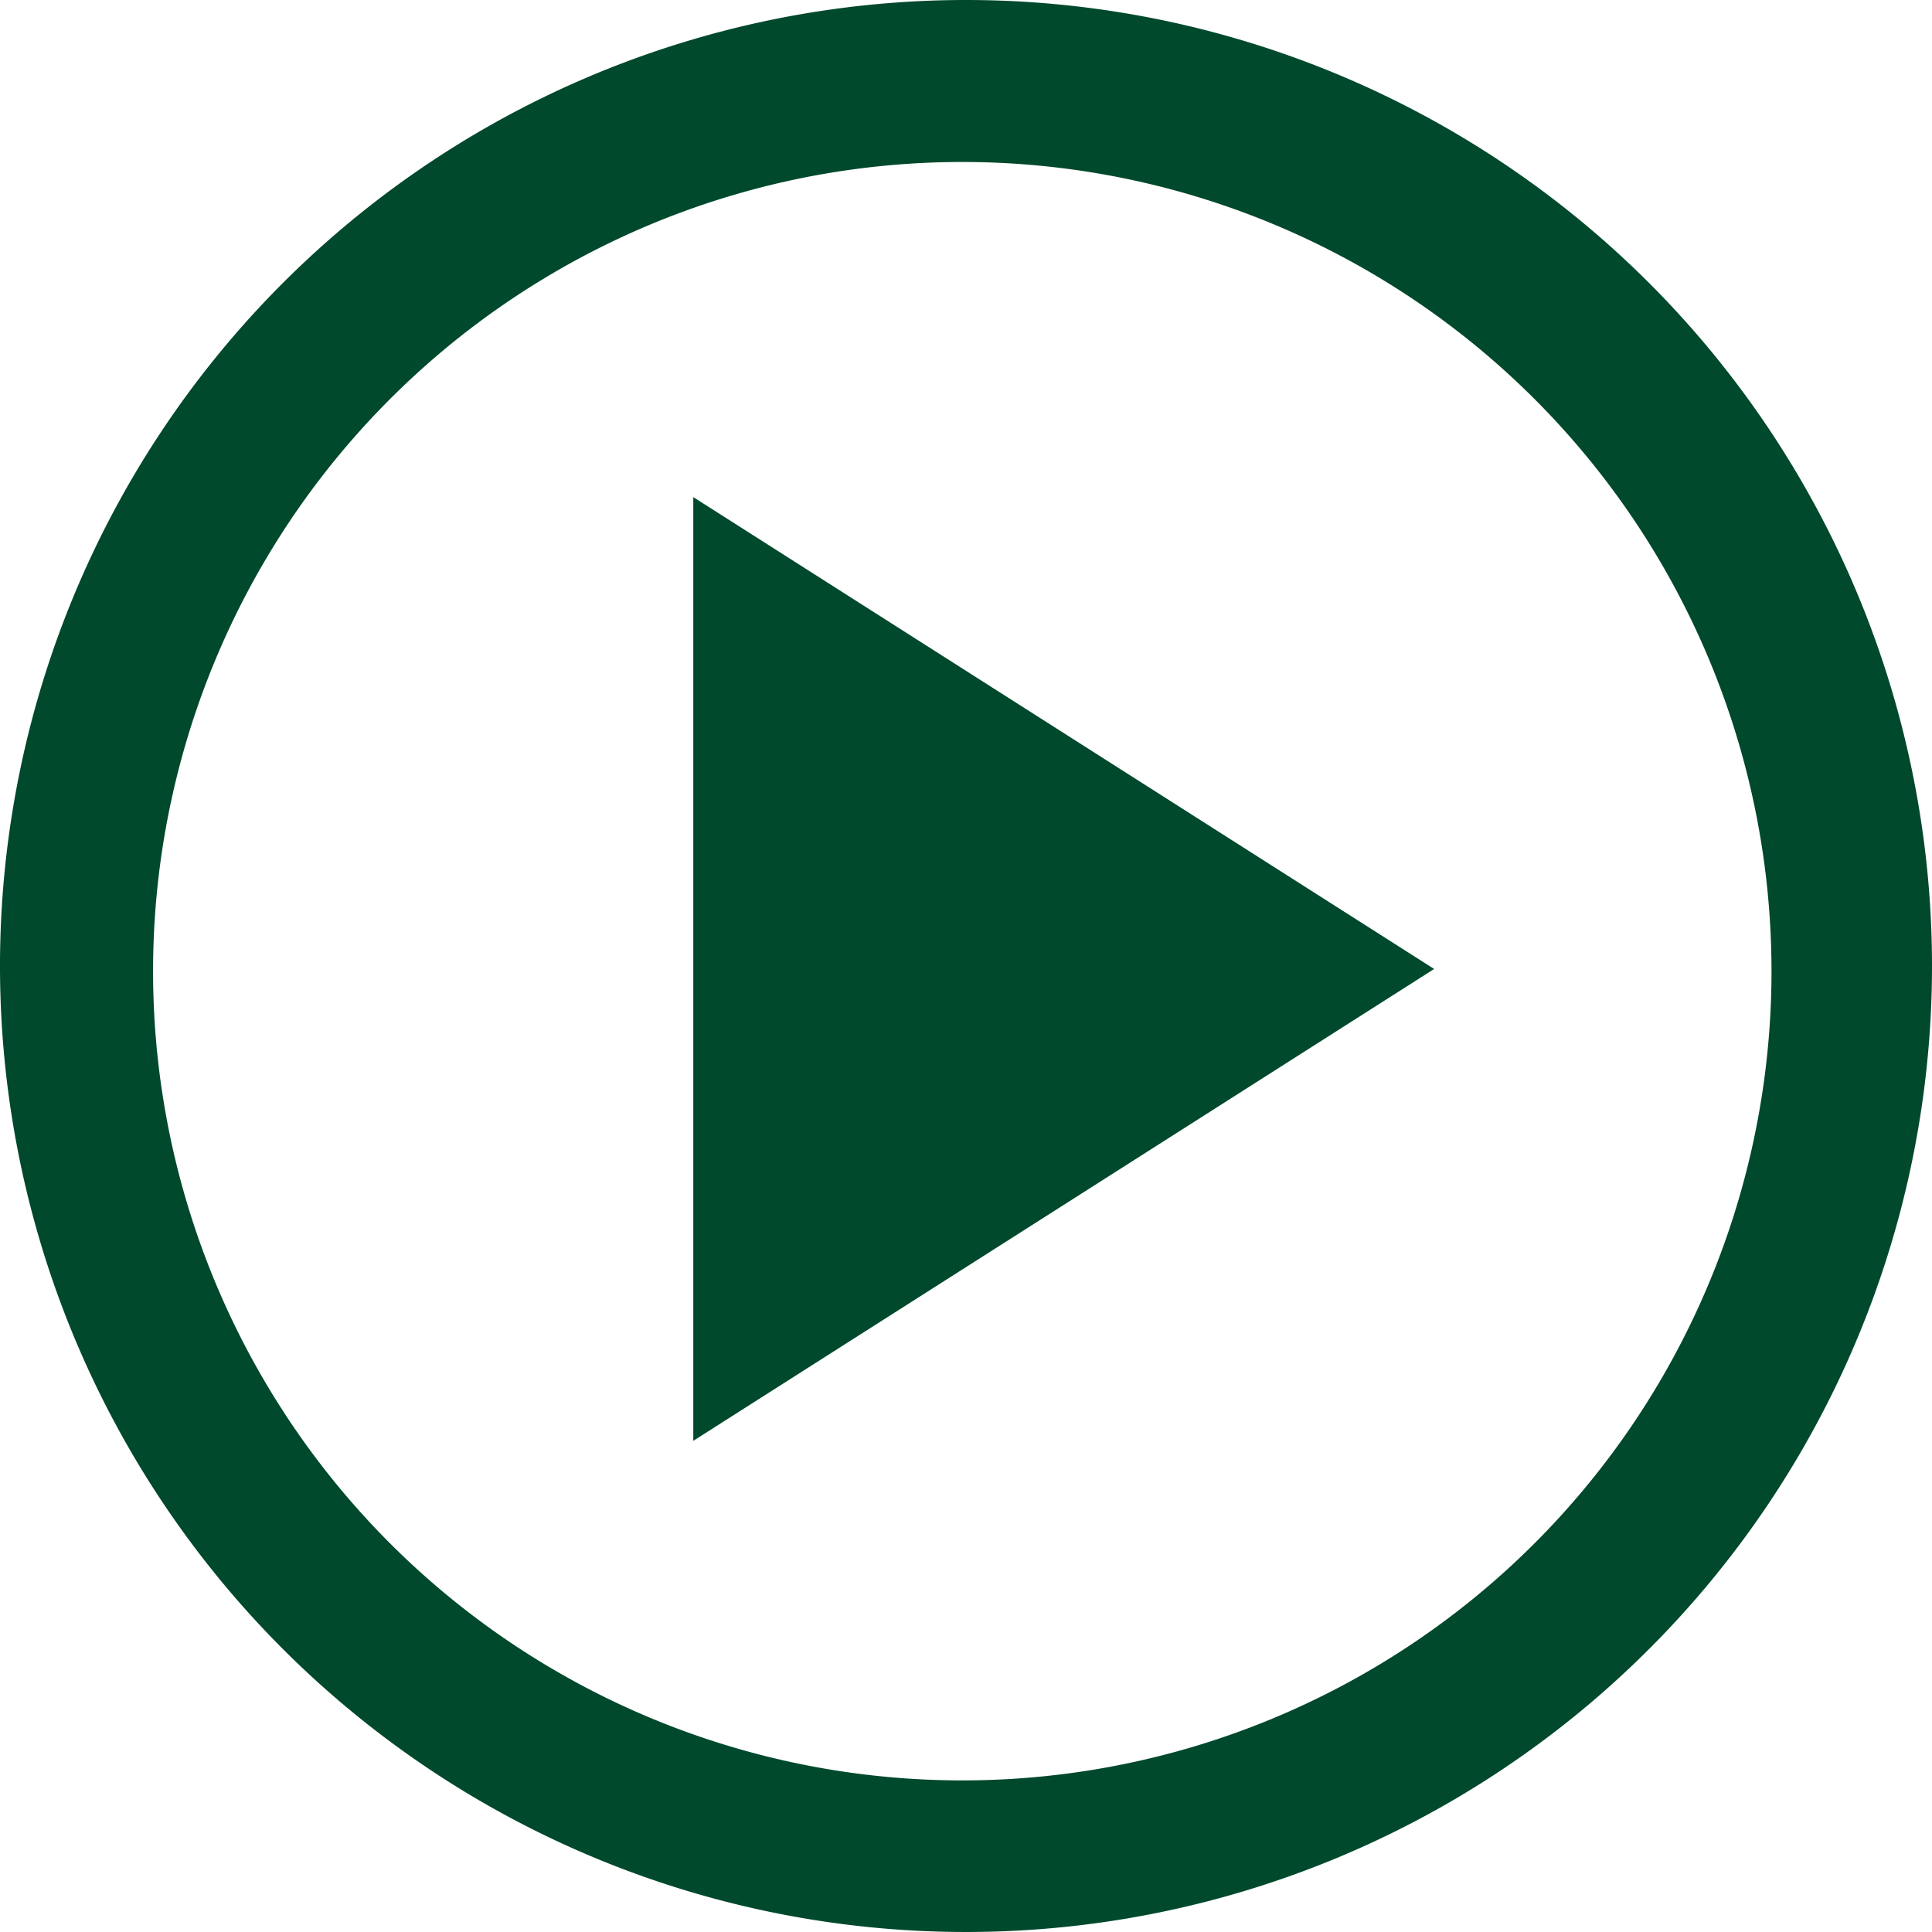 <svg height="26" width="26" version="1.1" xmlns="http://www.w3.org/2000/svg">
    <polygon points="9.33 6.69 9.33 19.39 19.3 13.04 9.33 6.69" fill="#00492c"/>
    <path d="M26,13A13,13,0,1,1,13,0,13,13,0,0,1,26,13ZM13,2.18A10.89,10.89,0,1,0,23.84,13.06,10.89,10.89,0,0,0,13,2.18Z" fill="#00492c"/>
</svg>